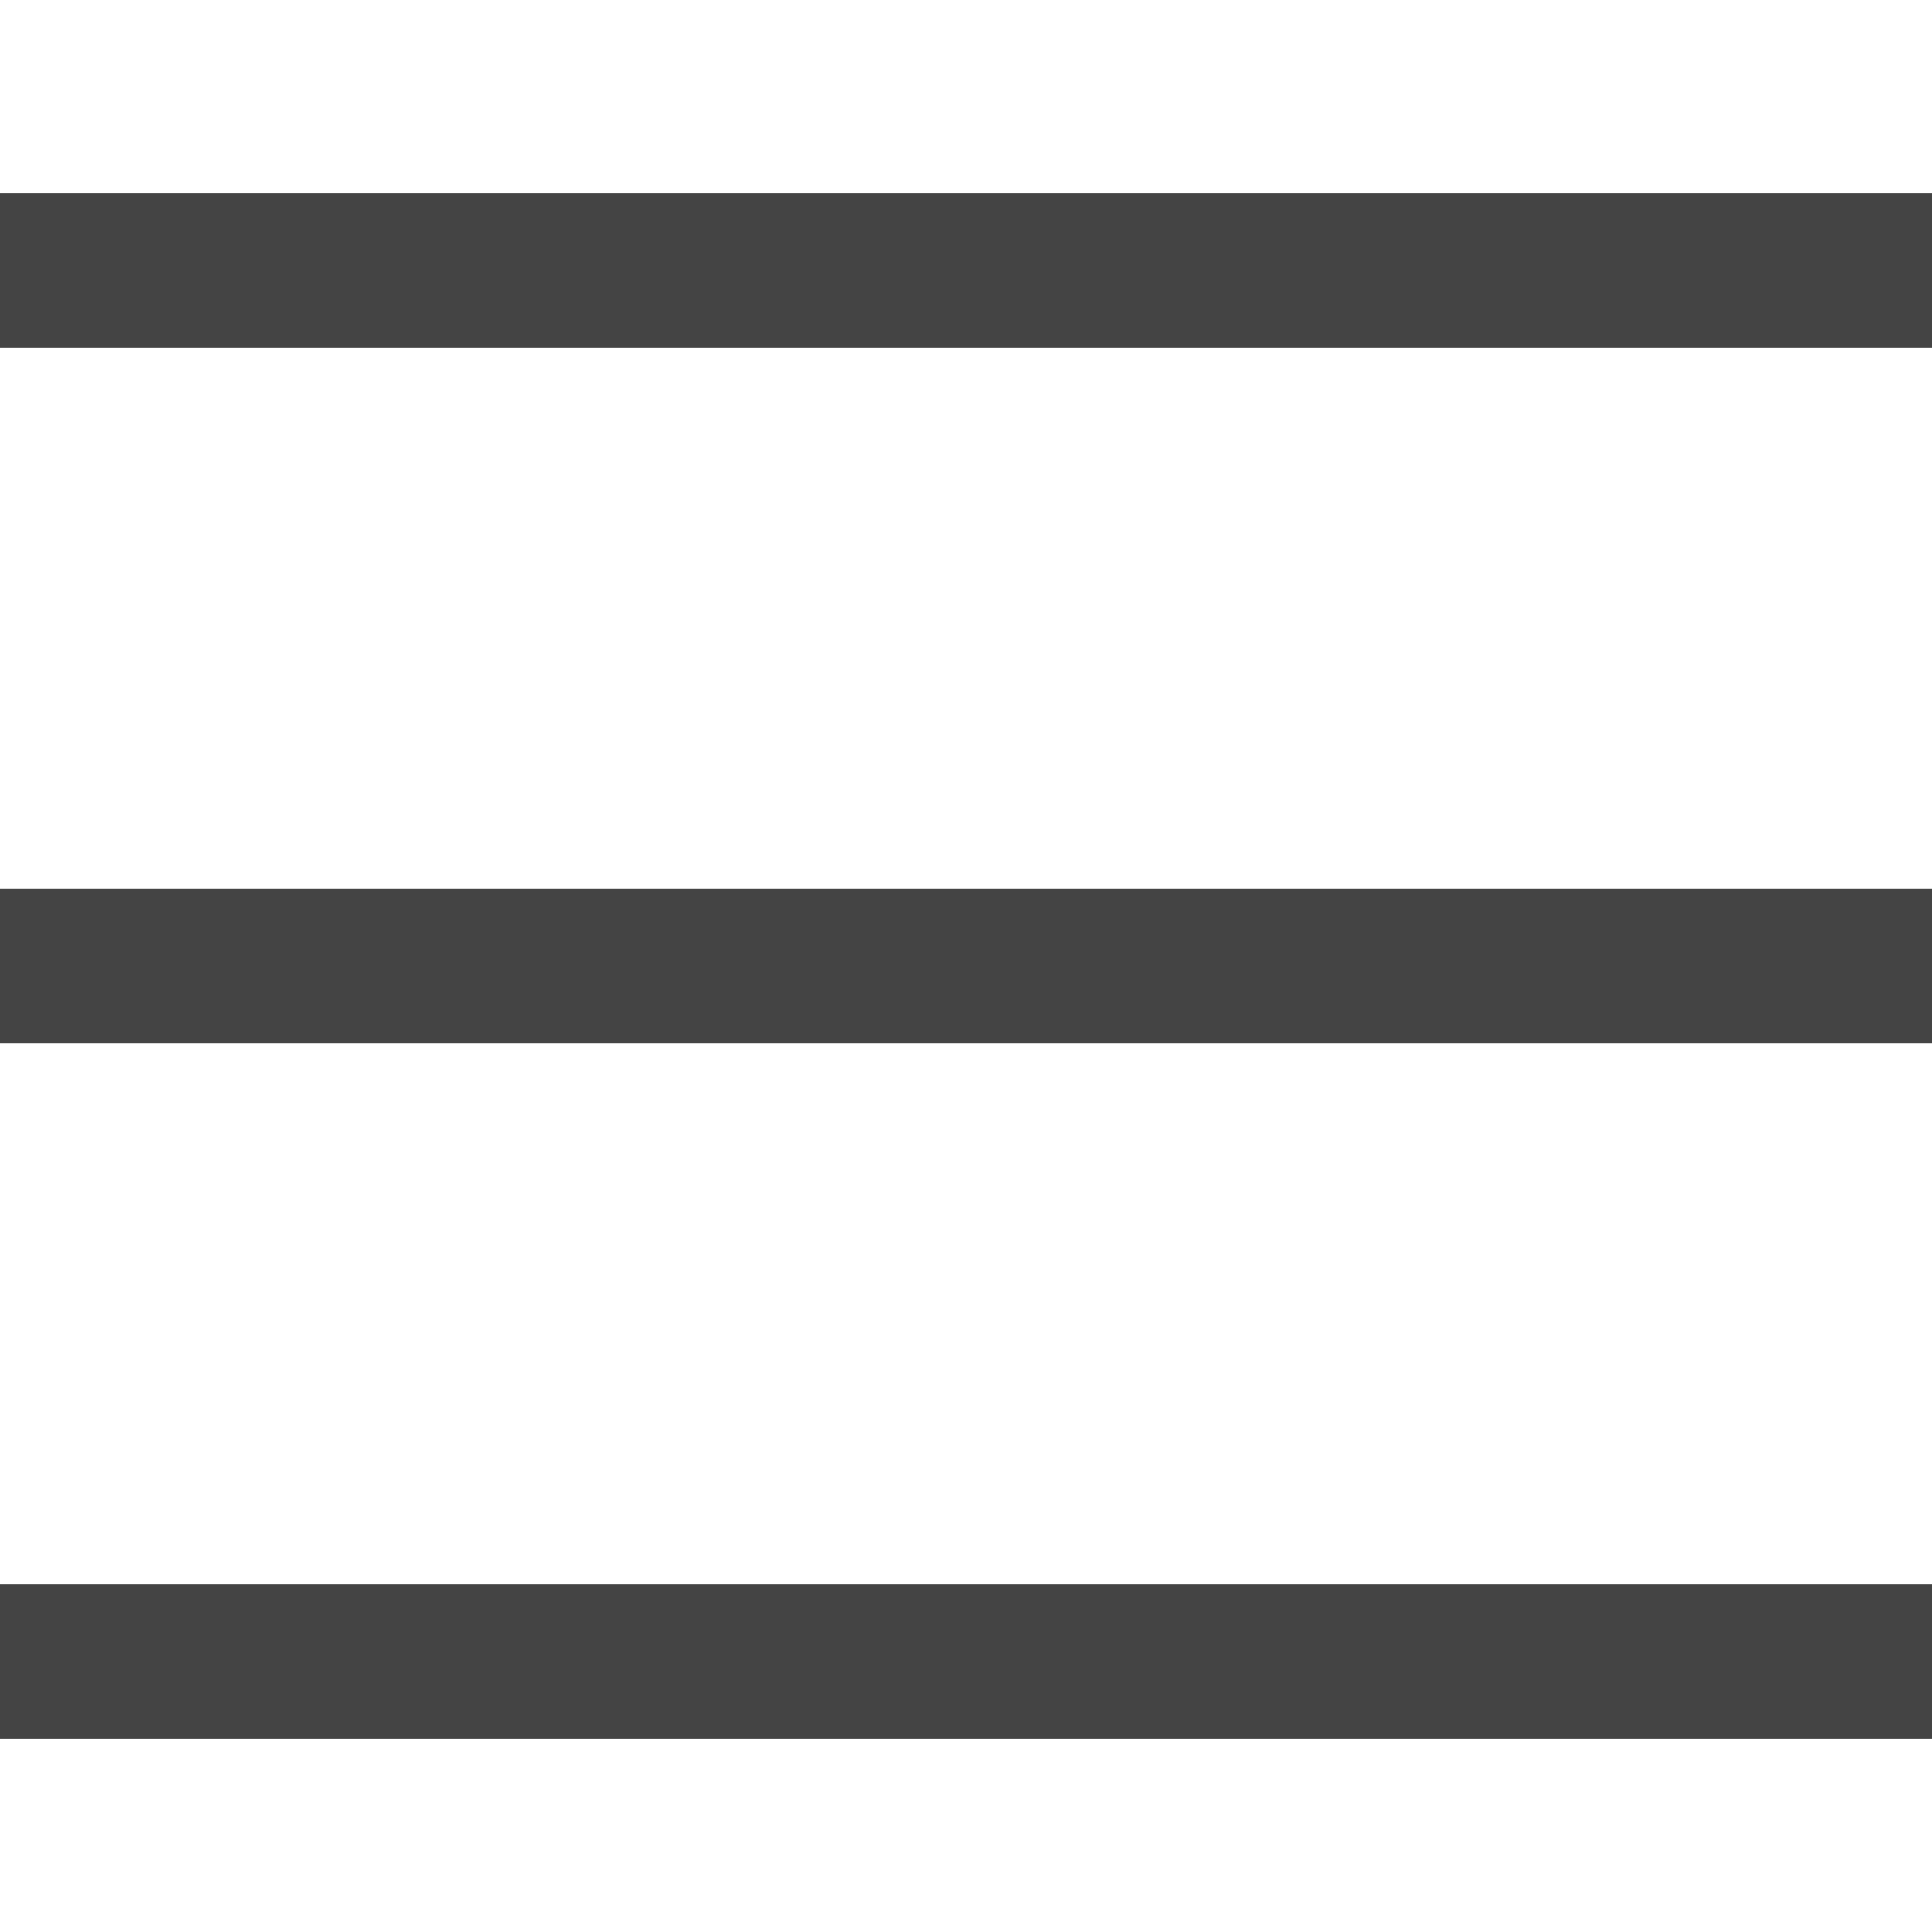 <svg xmlns="http://www.w3.org/2000/svg" viewBox="0 0 100 100" stroke="none" fill="#444">
<rect y="82" width="100" height="8" />
<rect y="46" width="100" height="8" />
<rect y="10" width="100" height="8" />
</svg>